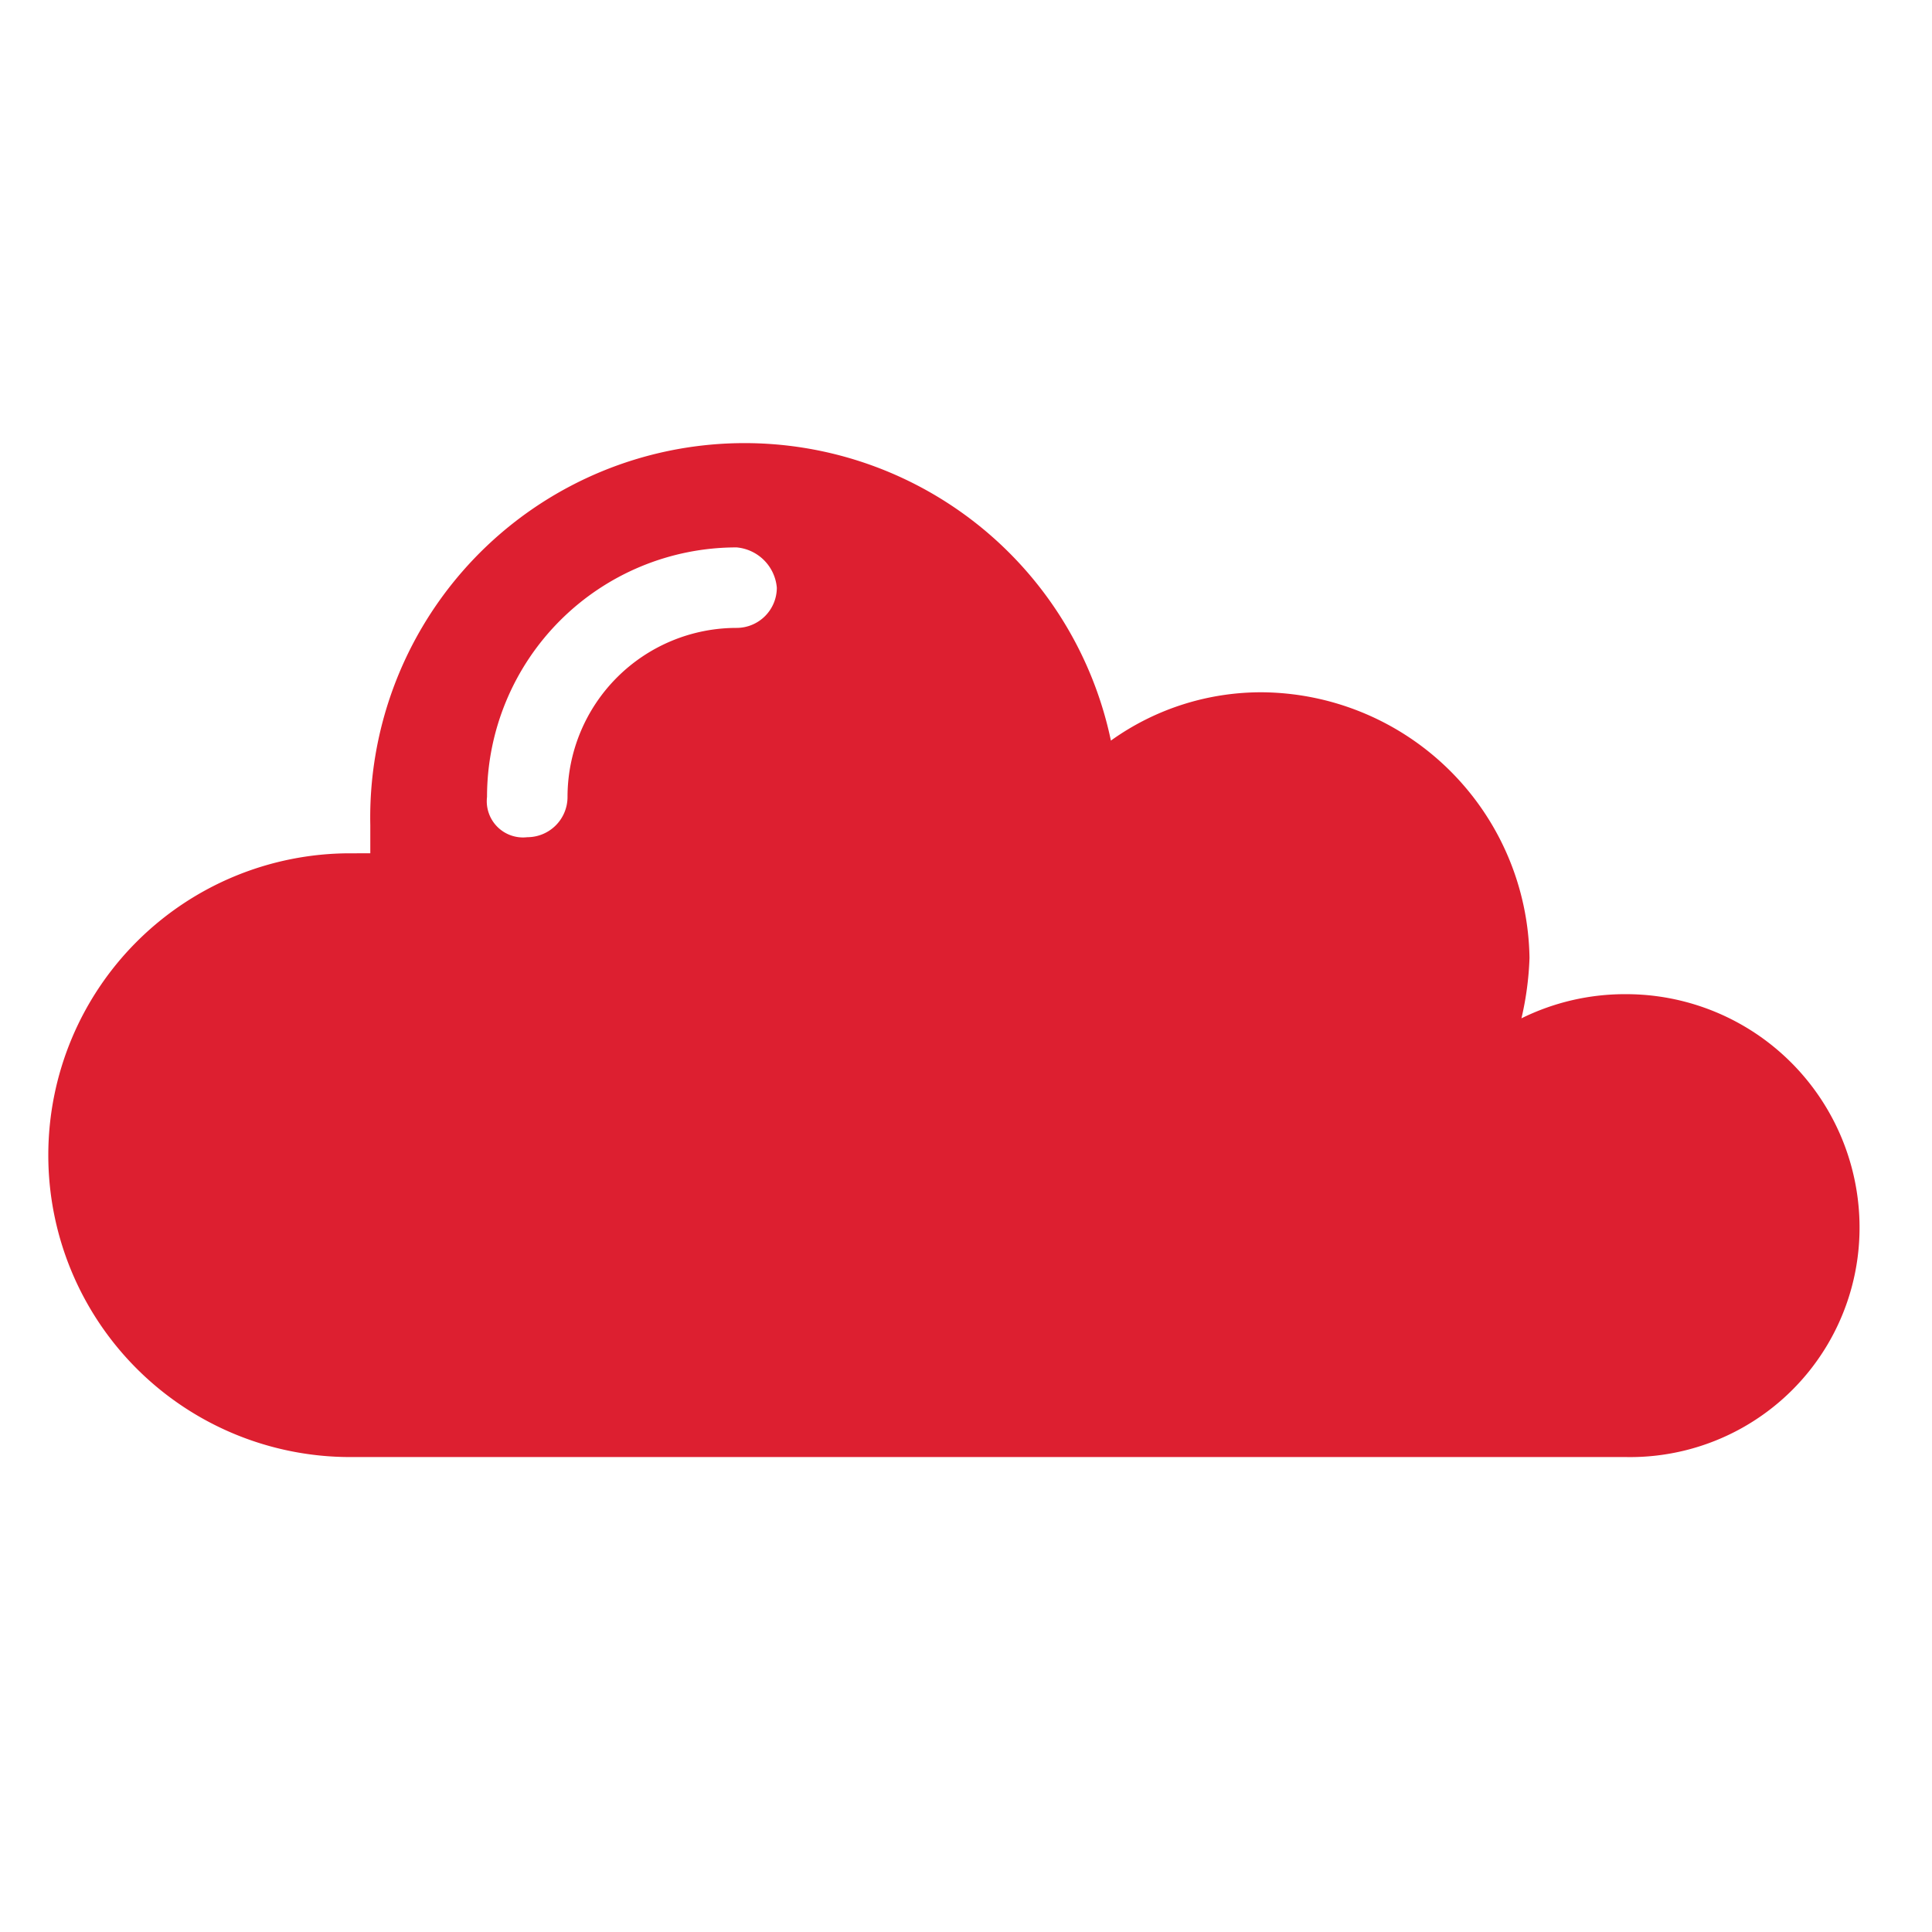 <svg id="Layer_1" data-name="Layer 1" xmlns="http://www.w3.org/2000/svg" viewBox="0 0 48 48"><defs><style>.cls-1{fill:#dd1f30;}</style></defs><path class="cls-1" d="M40.4,24.7a5.8,5.8,0,0,0-2.6.6,7.7,7.7,0,0,0,.2-1.5,6.7,6.7,0,0,0-6.6-6.6,6.4,6.4,0,0,0-3.8,1.2A9.3,9.3,0,0,0,9.2,20.5v.7H8.7a7.5,7.5,0,1,0,0,15H40.4a5.7,5.7,0,0,0,5.8-5.7A5.8,5.8,0,0,0,40.4,24.7ZM18.3,15.6a4.2,4.2,0,0,0-4.2,4.2,1,1,0,0,1-1,1,.9.9,0,0,1-1-1,6.2,6.2,0,0,1,6.2-6.2,1.1,1.1,0,0,1,1,1A1,1,0,0,1,18.3,15.6Z"/></svg>